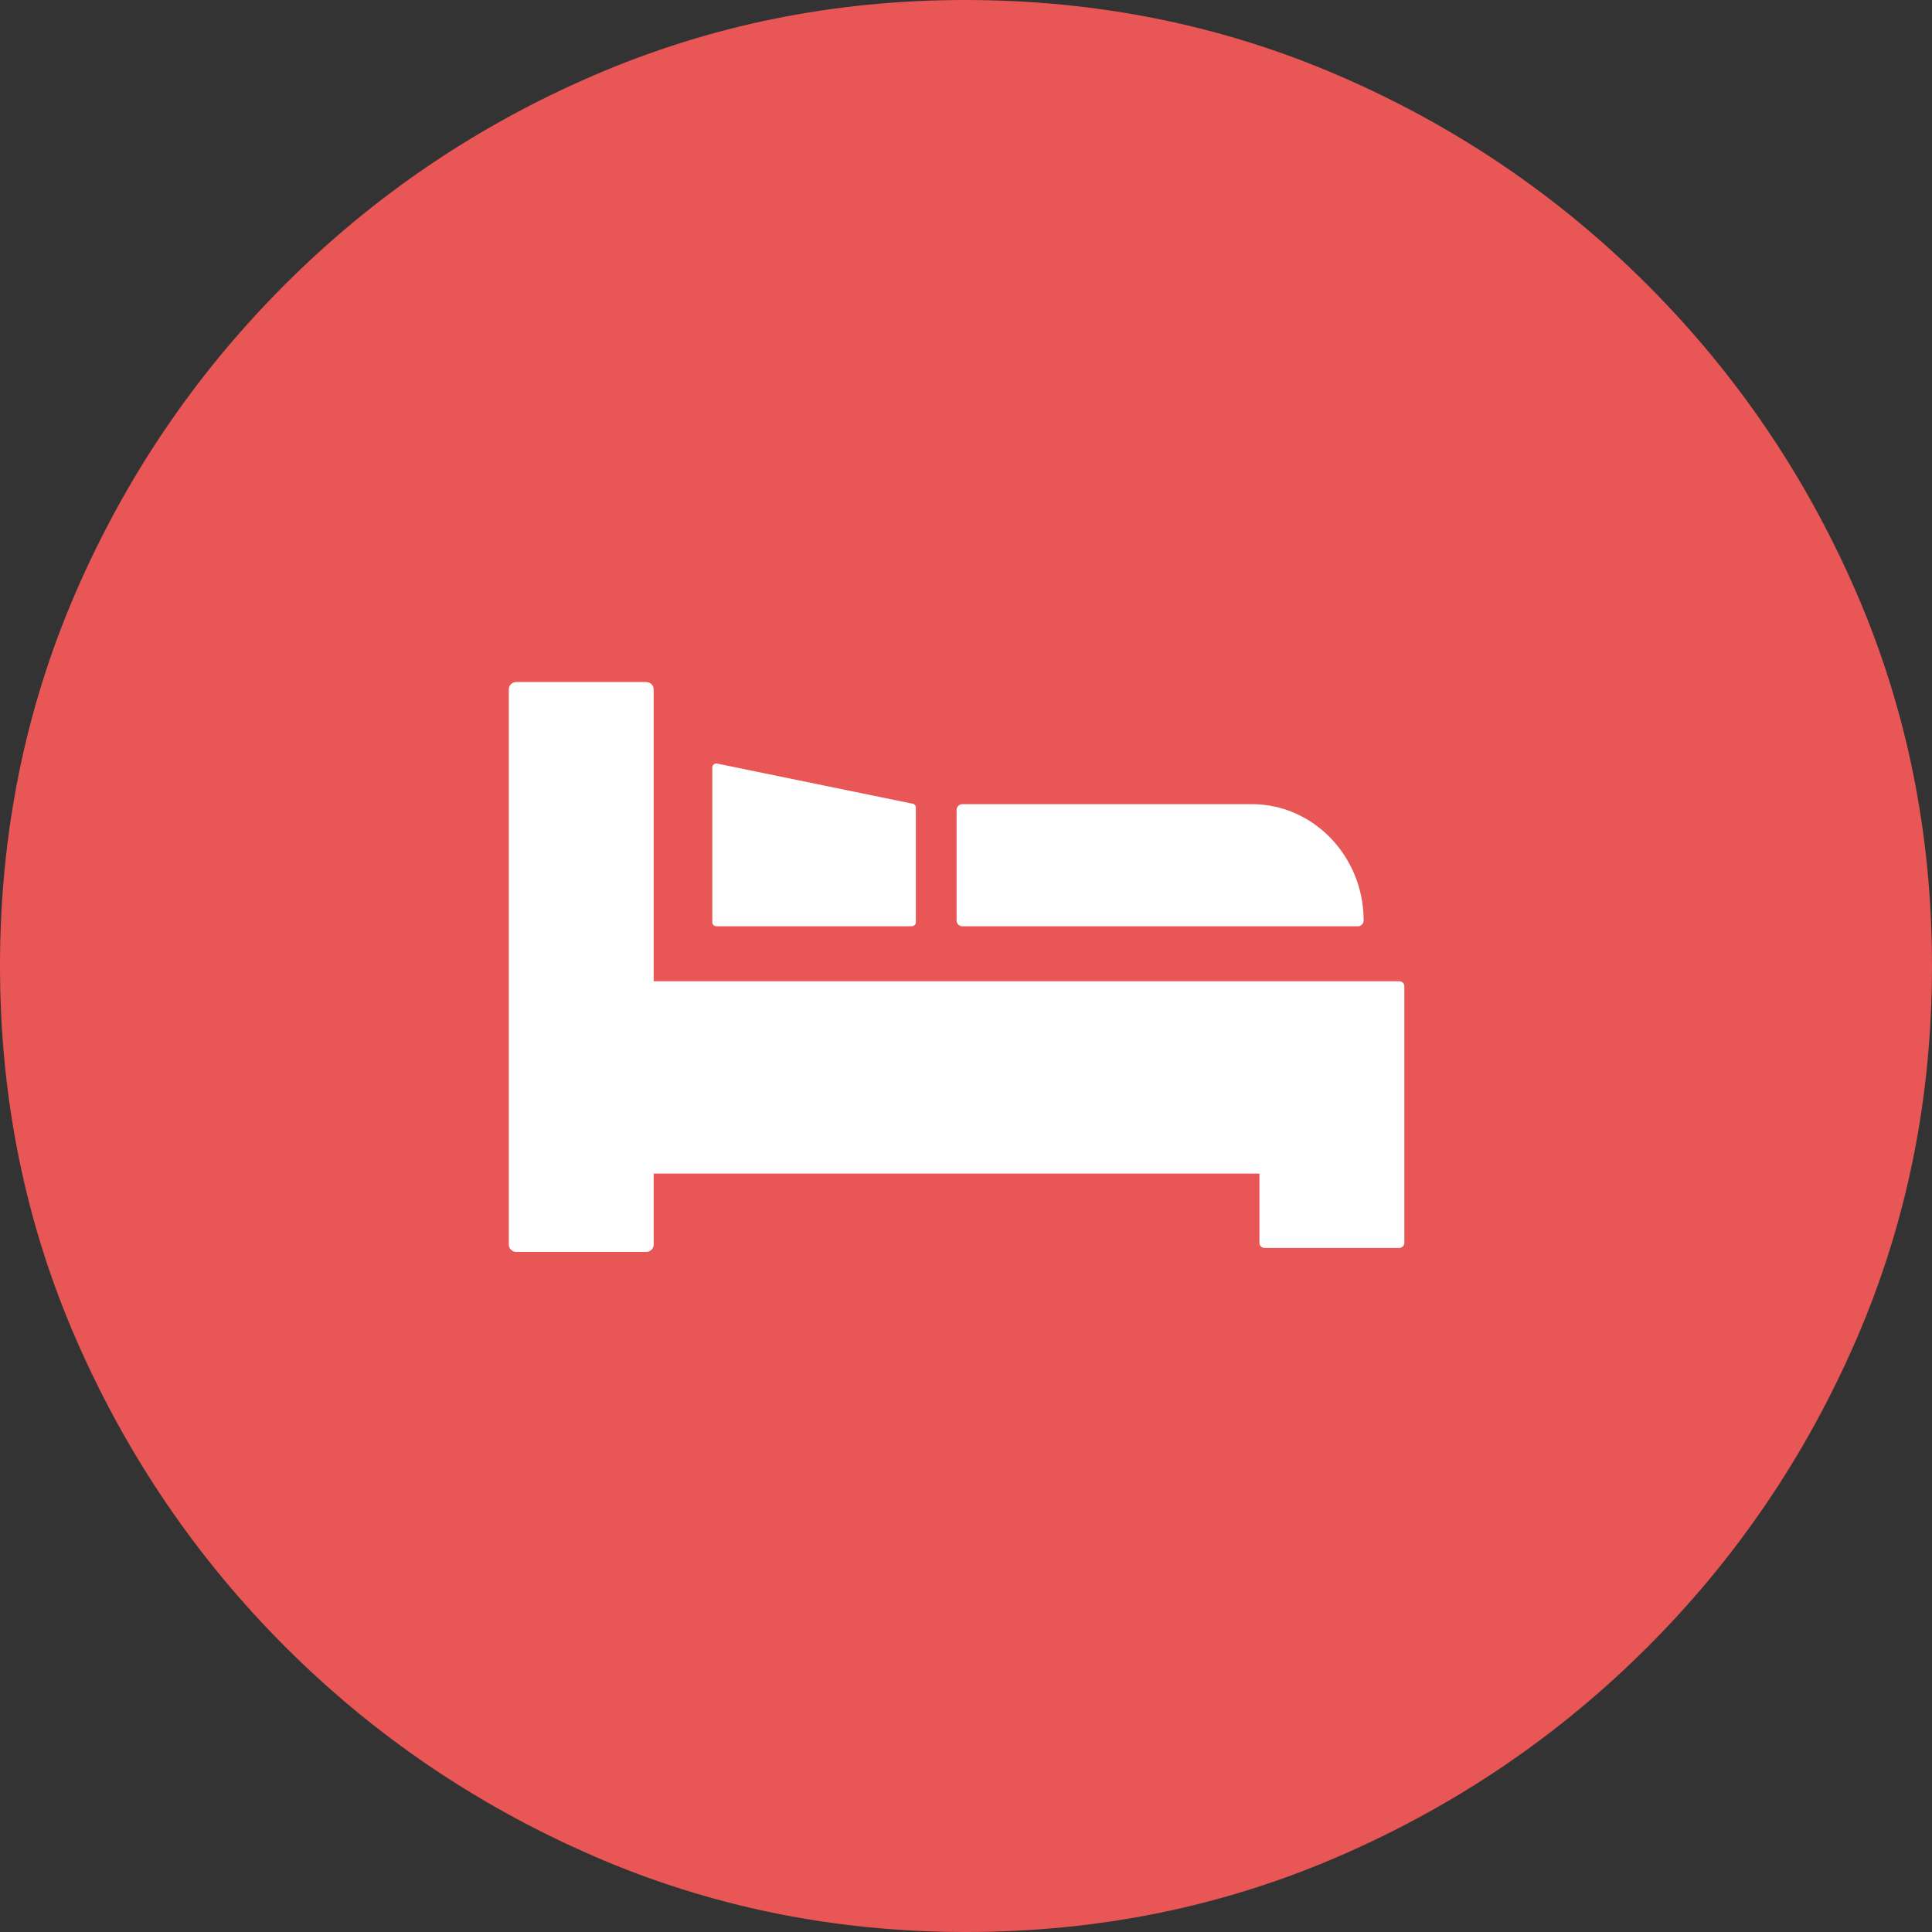 <svg width="48" height="48" viewBox="0 0 48 48" fill="none" xmlns="http://www.w3.org/2000/svg">
<rect x="0" y="0" width="48" height="48" fill="#333333" stroke="none"/>
<g id="Group 86">
<path id="&#244;&#128;&#128;&#187;" d="M24 48C27.292 48 30.387 47.37 33.284 46.111C36.181 44.852 38.733 43.119 40.938 40.914C43.144 38.708 44.872 36.16 46.123 33.272C47.374 30.383 48 27.292 48 24C48 20.708 47.374 17.617 46.123 14.728C44.872 11.839 43.14 9.288 40.926 7.074C38.712 4.86 36.156 3.128 33.259 1.877C30.362 0.626 27.267 0 23.975 0C20.716 0 17.638 0.626 14.741 1.877C11.844 3.128 9.288 4.86 7.074 7.074C4.86 9.288 3.128 11.839 1.877 14.728C0.626 17.617 0 20.708 0 24C0 27.292 0.63 30.383 1.889 33.272C3.148 36.16 4.881 38.708 7.086 40.914C9.292 43.119 11.844 44.852 14.741 46.111C17.638 47.37 20.724 48 24 48Z" fill="#E85656"/>
<g id="Group 82">
<path id="Path" d="M17.803 23.013H22.648C22.707 23.013 22.754 22.969 22.754 22.916V20.061C22.754 20.007 22.707 19.963 22.648 19.963L17.803 18.968C17.745 18.968 17.697 19.012 17.697 19.065V22.916C17.697 22.969 17.745 23.013 17.803 23.013Z" fill="white"/>
<path id="Path_2" d="M23.906 23.013H33.739C33.816 23.013 33.879 22.947 33.879 22.867C33.879 21.278 32.631 19.979 31.106 19.979H23.906C23.829 19.979 23.766 20.044 23.766 20.125V22.867C23.766 22.947 23.829 23.013 23.906 23.013Z" fill="white"/>
<path id="Path_3" d="M34.761 24.379H31.419H31.419H16.281H16.241V17.125C16.241 17.026 16.156 16.945 16.052 16.945H12.829C12.726 16.945 12.641 17.026 12.641 17.125V30.924C12.641 31.023 12.726 31.104 12.829 31.104H16.052C16.156 31.104 16.241 31.023 16.241 30.924V29.157H31.156L31.29 29.157V30.881C31.29 30.949 31.348 31.005 31.419 31.005H34.761C34.832 31.005 34.891 30.949 34.891 30.881V24.502C34.891 24.434 34.832 24.379 34.761 24.379Z" fill="white"/>
</g>
</g>
</svg>

